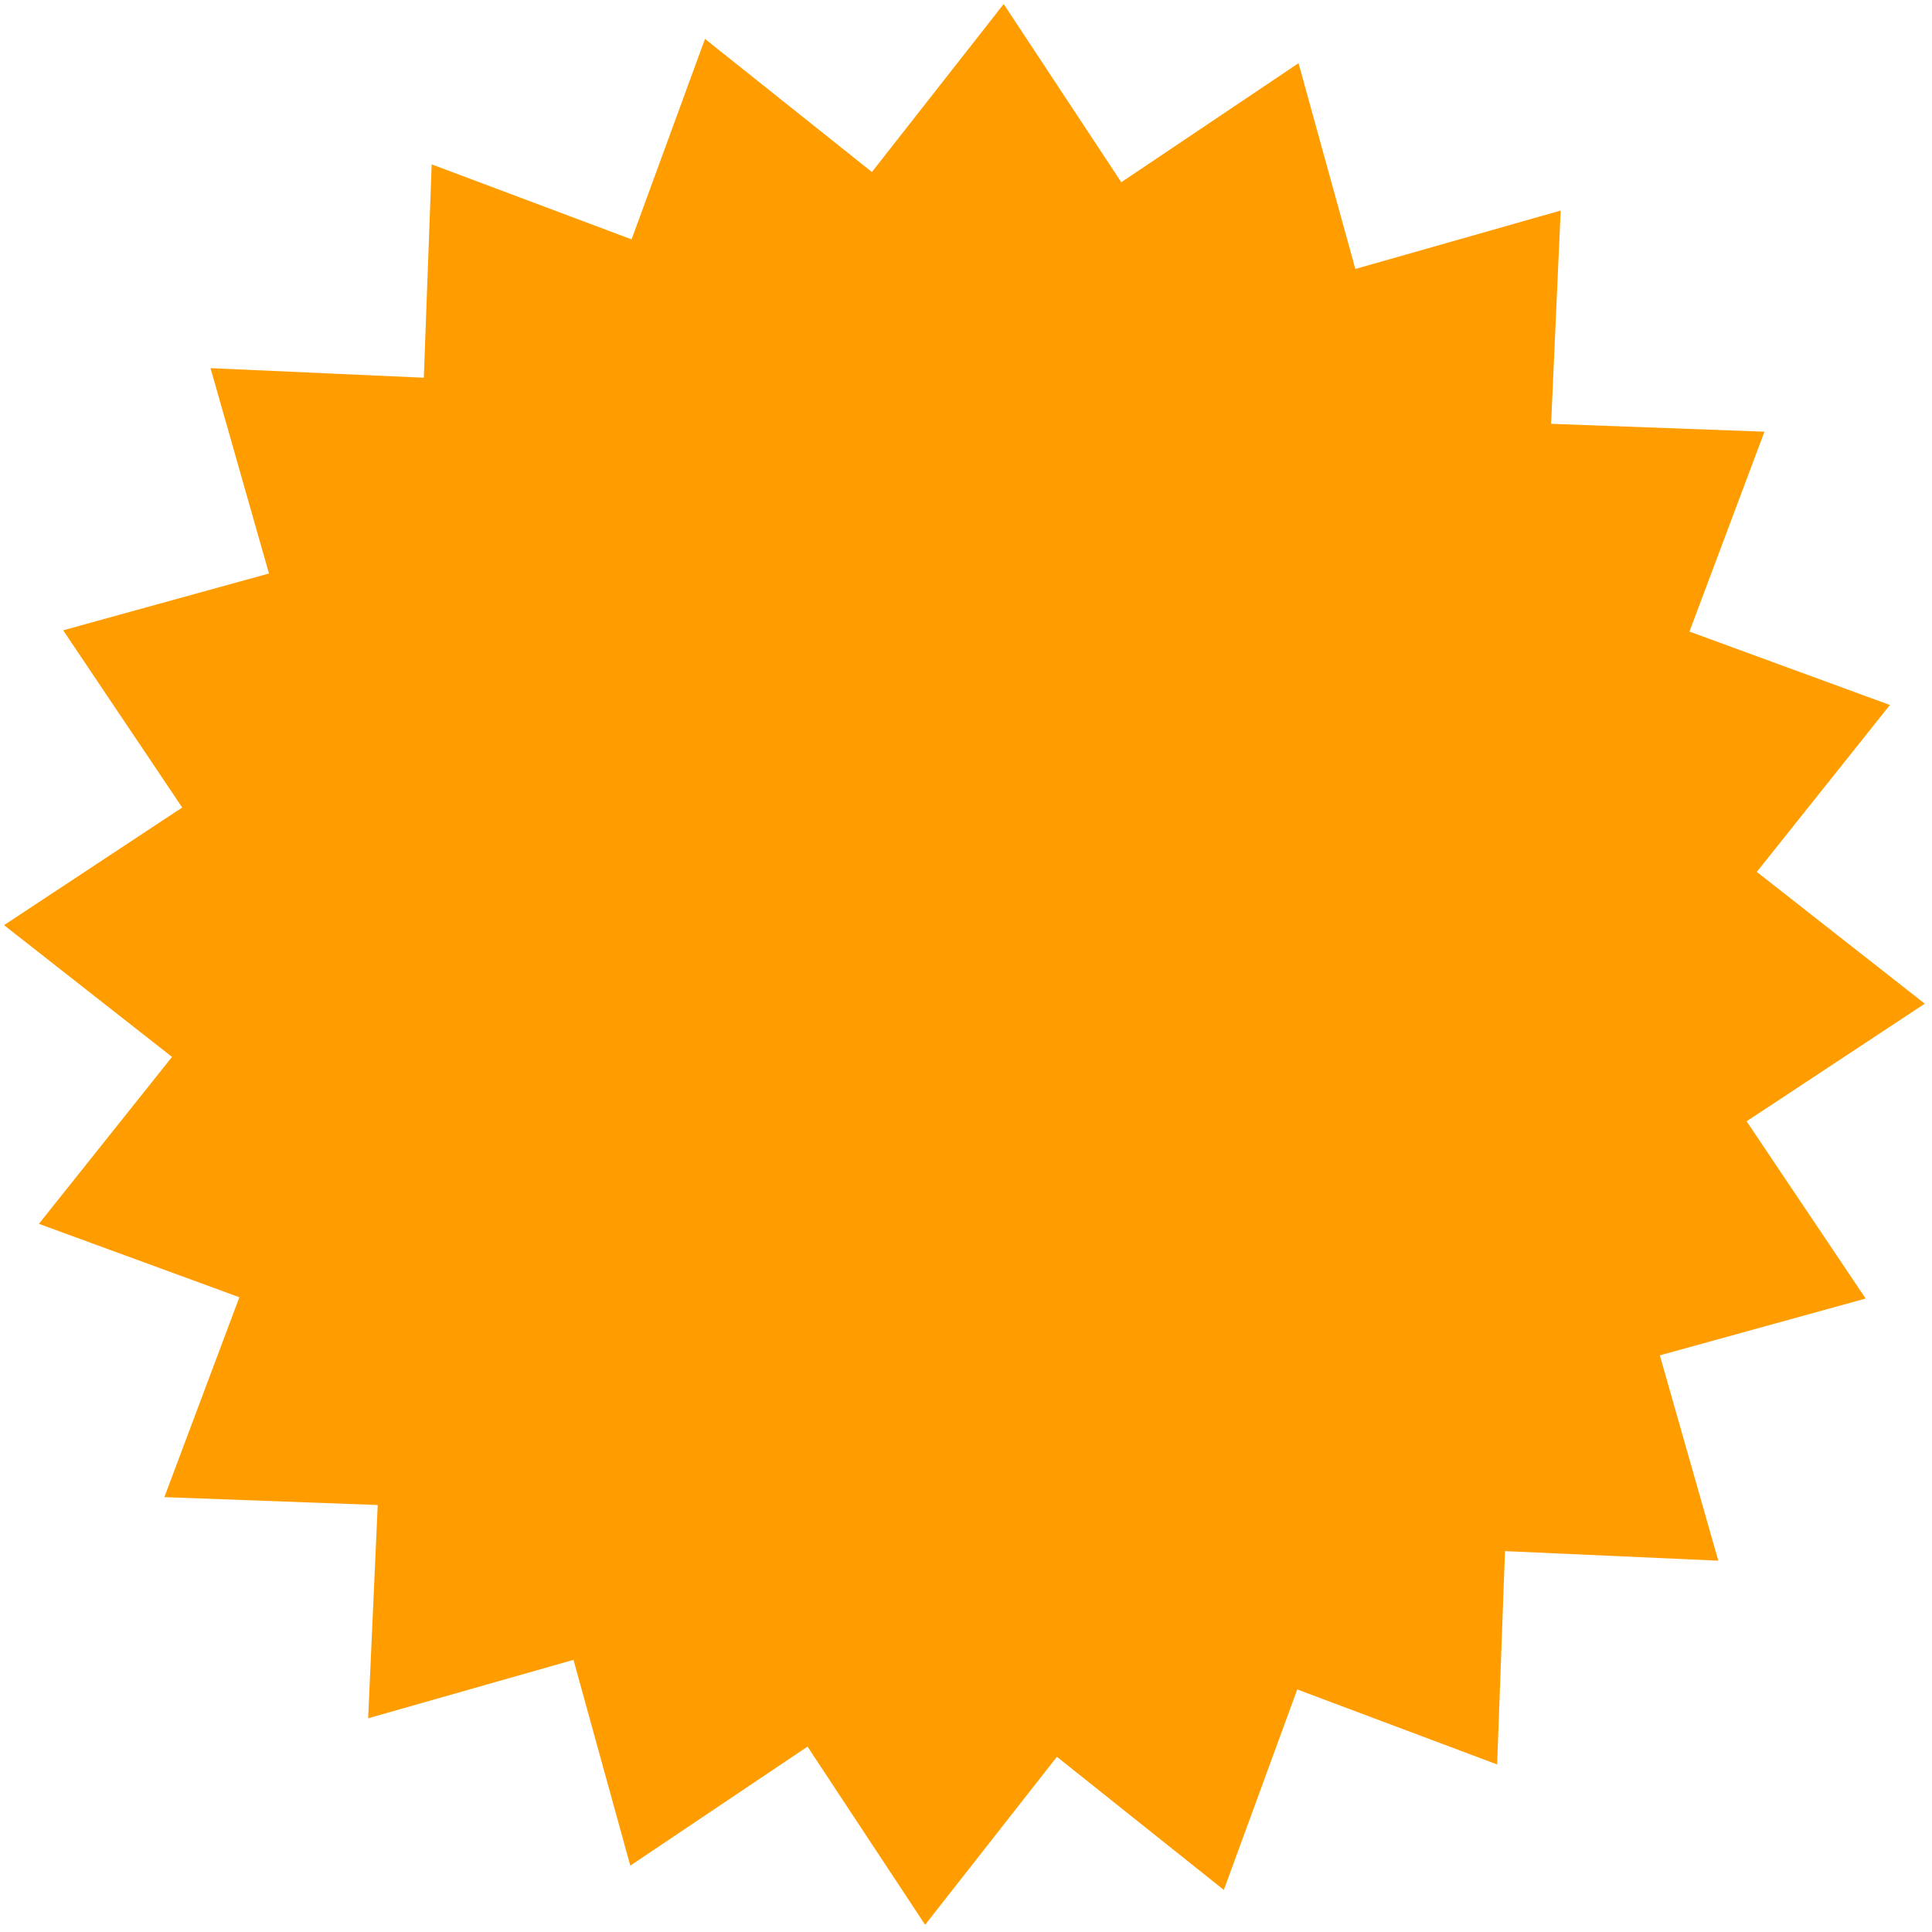 <svg width="164" height="164" viewBox="0 0 164 164" fill="none" xmlns="http://www.w3.org/2000/svg">
<path d="M110.228 5.363L115.05 22.832L132.48 17.872L131.668 35.976L149.778 36.645L143.411 53.612L160.428 59.844L149.129 74.013L163.388 85.199L148.263 95.183L158.368 110.228L140.898 115.05L145.859 132.481L127.754 131.668L127.086 149.778L110.119 143.411L103.887 160.429L89.717 149.129L78.531 163.388L68.547 148.264L53.503 158.368L48.681 140.898L31.25 145.859L32.063 127.755L13.952 127.086L20.32 110.119L3.302 103.887L14.601 89.717L0.342 78.532L15.467 68.547L5.362 53.503L22.832 48.681L17.871 31.25L35.976 32.063L36.644 13.952L53.612 20.32L59.844 3.302L74.013 14.601L85.199 0.342L95.183 15.467L110.228 5.363Z" fill="#FF9D00"/>
</svg>
